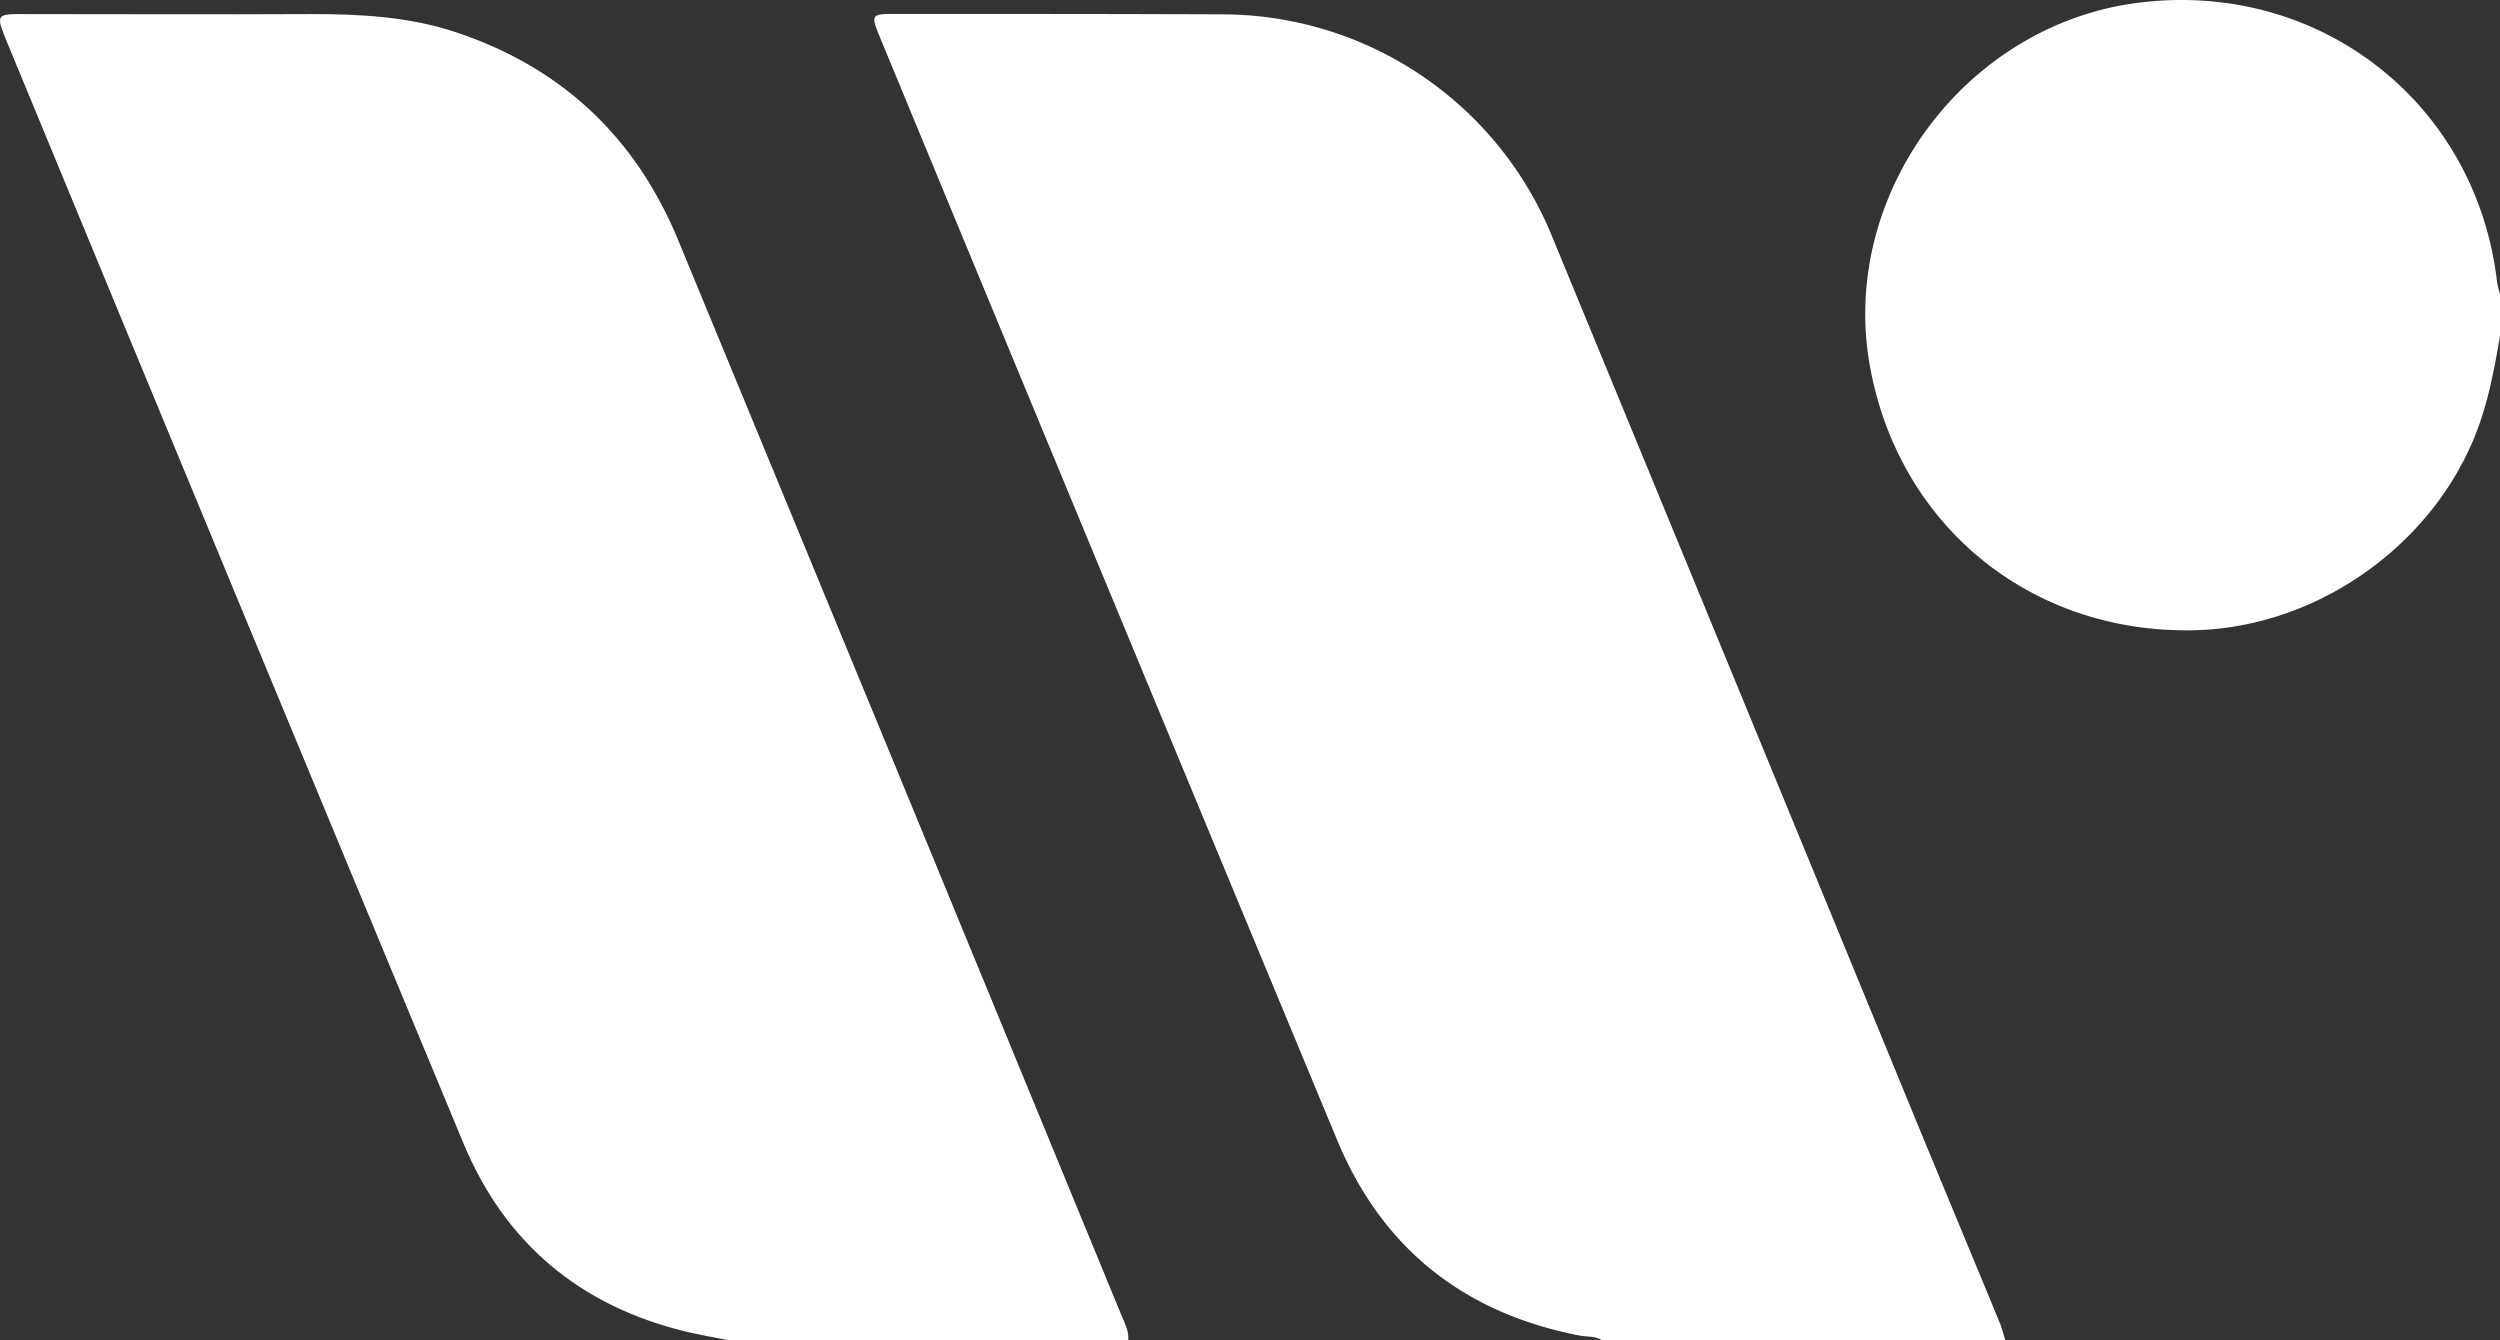 <svg xmlns="http://www.w3.org/2000/svg" viewBox="0 0 447.12 239.69"><rect x="0" y="0" width="447.12" height="239.69" fill="#333333" stroke="none"/><defs><style>.cls-1{fill:#fff;}</style></defs><g id="Layer_2" data-name="Layer 2"><g id="Layer_1-2" data-name="Layer 1"><path class="cls-1" d="M130.26,239.69c-2.55-.51-5.12-.94-7.64-1.55-18.89-4.58-32.3-15.81-39.73-33.66Q42,106.14,1.32,7.7c-.2-.49-.4-1-.59-1.45C-.58,2.89-.35,2.52,3.34,2.52c17.46,0,34.91.09,52.37,0,8.72,0,17.35.44,25.69,3.2,19,6.29,32.27,18.78,39.87,37.18Q161,139,200.56,235.22c.59,1.43,1.38,2.83,1.23,4.47Z"/><path class="cls-1" d="M286.49,239.69c-1.21-.78-2.63-.56-3.95-.82-20.68-4-35.32-15.56-43.38-34.94q-41-98.64-81.83-197.37c-1.6-3.87-1.47-4.08,2.59-4.07,19.65,0,39.3,0,59,.08a63.78,63.78,0,0,1,58.7,39.8Q310.45,122,343.23,201.74c4.77,11.57,9.59,23.12,14.36,34.69.43,1,.71,2.17,1.06,3.26Z"/><path class="cls-1" d="M447.12,60.08c-1.07,6.26-2.22,12.46-4.69,18.4-8.29,19.92-28.92,34-50.57,34.25-28.91.37-52.27-18.83-57.42-47.19-5.55-30.62,16.95-61.13,48-65.05,32.31-4.09,60.47,17.86,64.16,50a15.75,15.75,0,0,0,.53,2.1Z"/></g></g></svg>